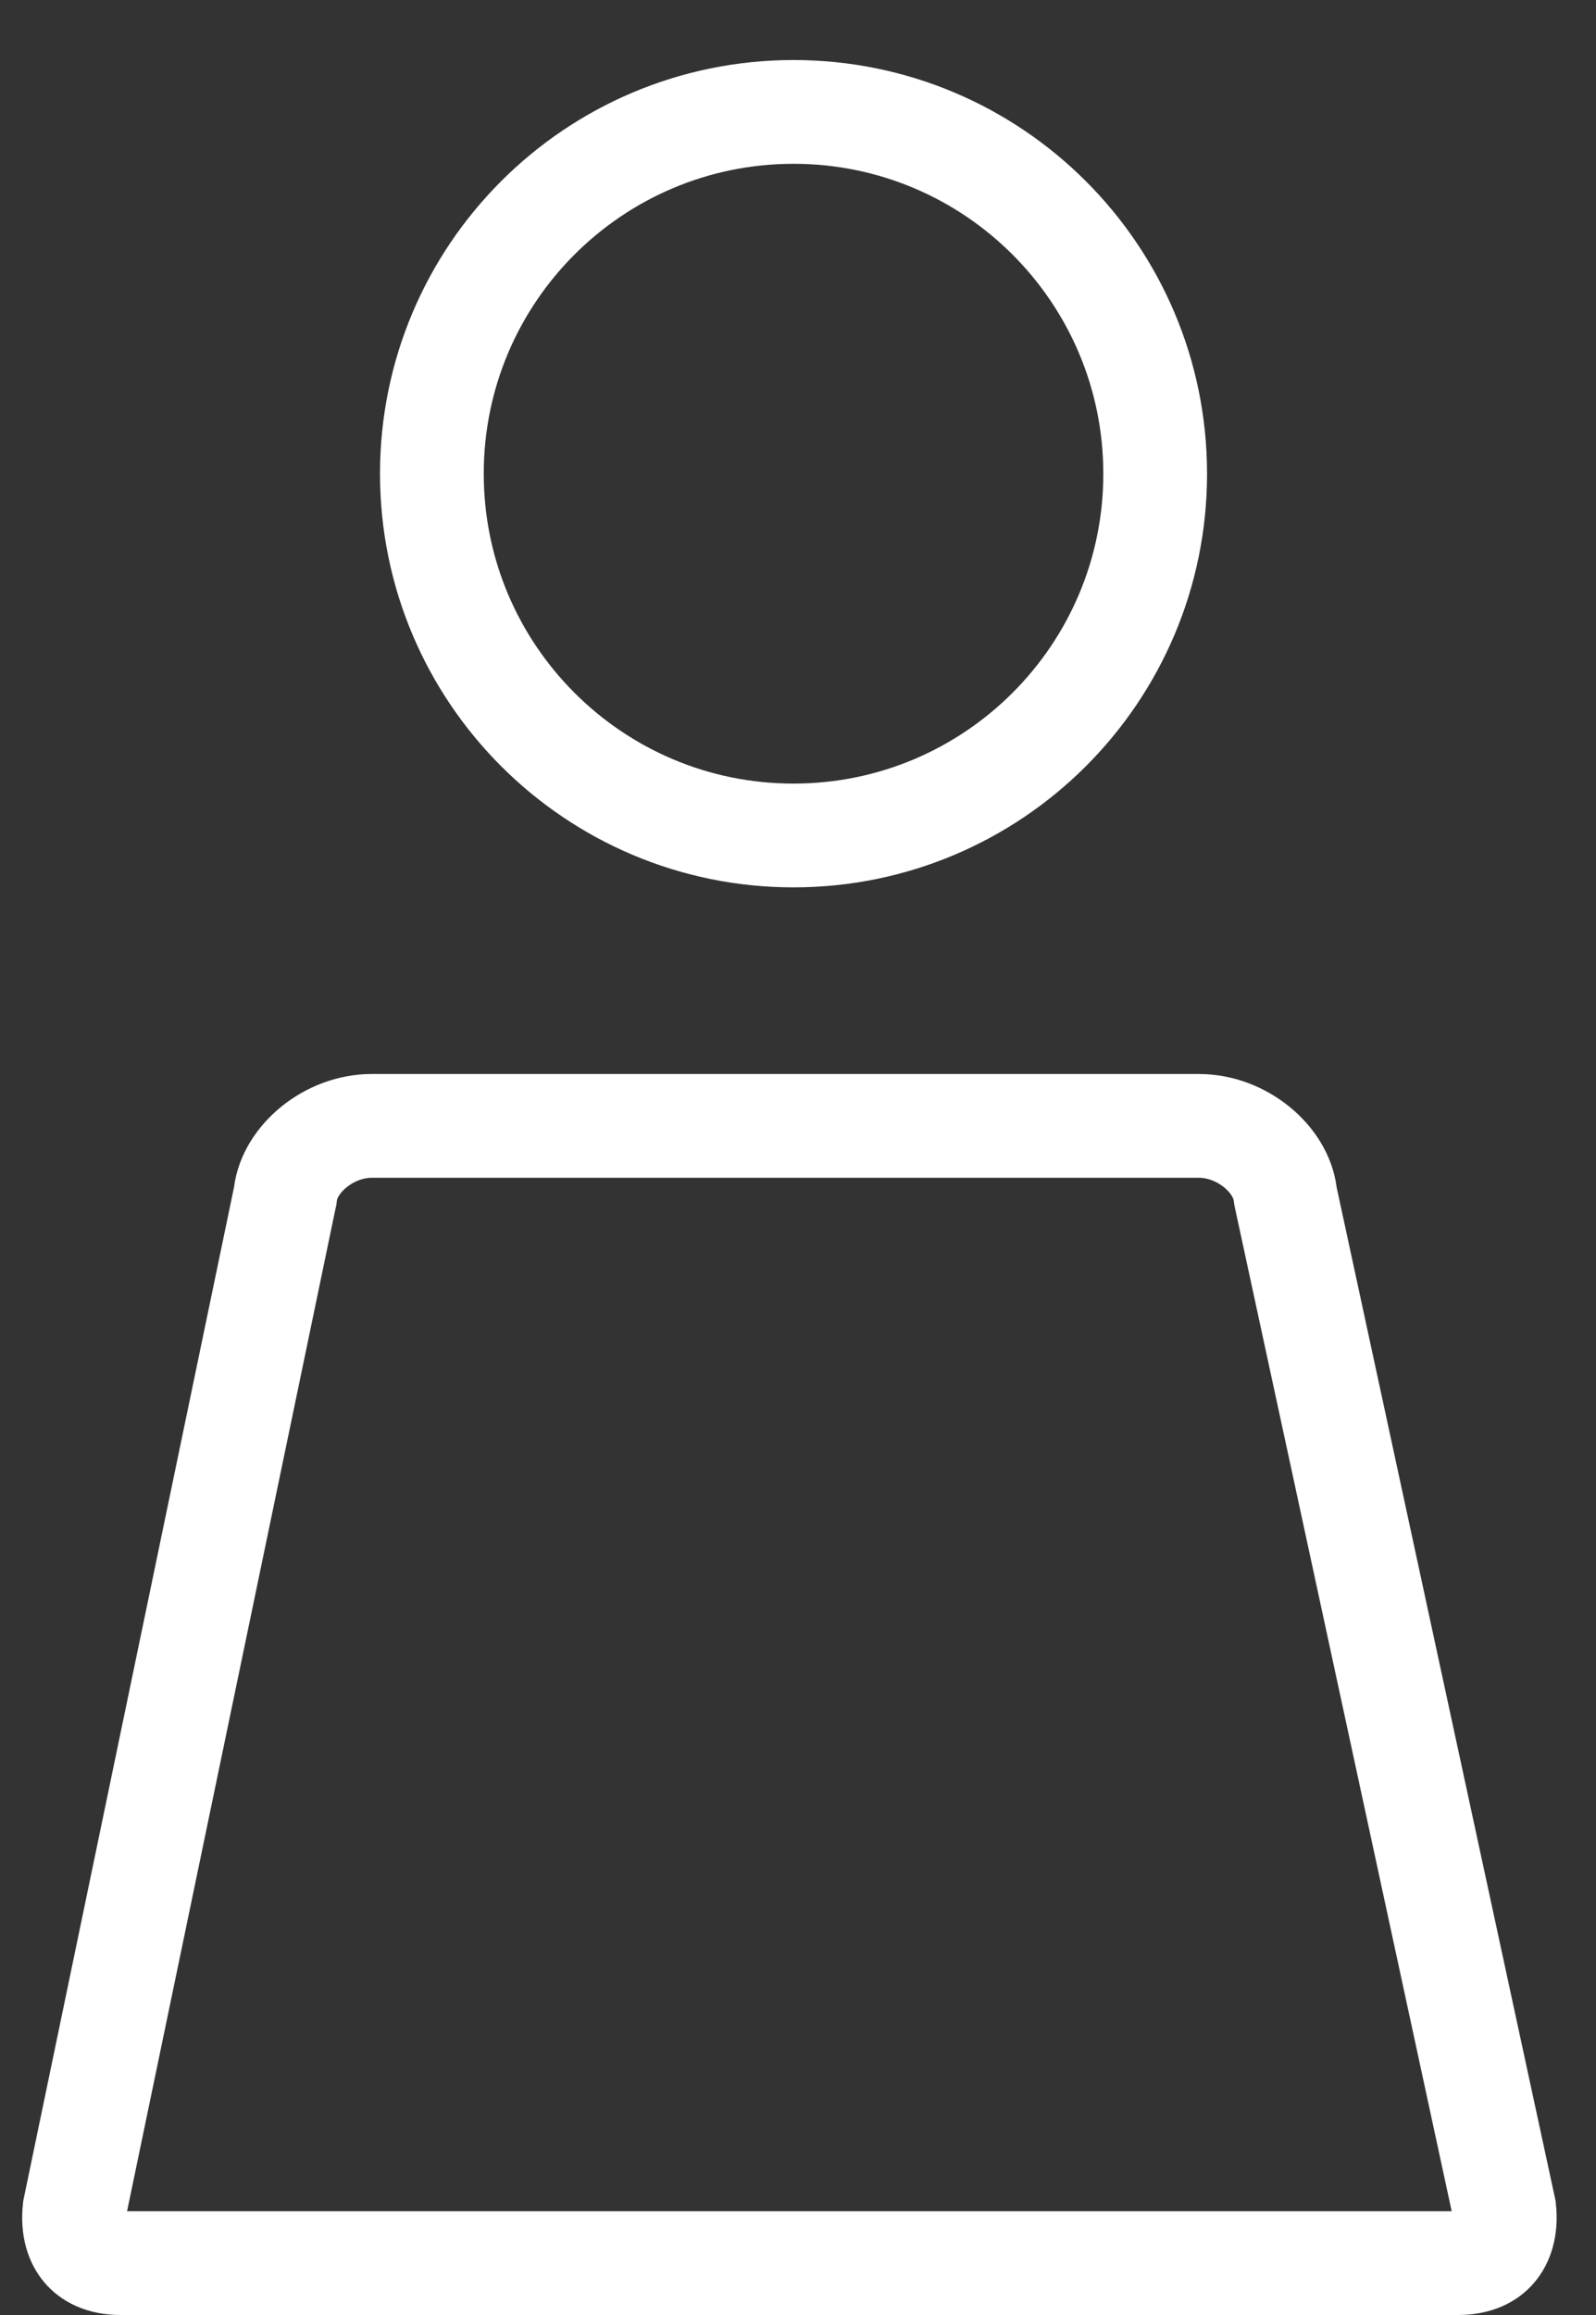 <svg width="20" height="29" viewBox="0 0 20 29" fill="none" xmlns="http://www.w3.org/2000/svg">
<rect x="0" y="0" width="20" height="29" fill="#333333" stroke="none"/>
<path d="M4.659 14.104H15.023C15.566 14.104 16.051 14.523 16.105 14.956L16.109 14.984L16.115 15.013L18.851 27.674C18.877 27.917 18.812 28.078 18.732 28.172C18.654 28.265 18.513 28.349 18.275 28.35H1.51C1.272 28.35 1.131 28.265 1.052 28.172C0.972 28.078 0.907 27.916 0.934 27.673L3.568 15.008L3.574 14.982L3.577 14.956C3.631 14.523 4.117 14.104 4.659 14.104Z" stroke="white" stroke-width="1.3"/>
<path d="M9.943 1.402C12.446 1.402 14.475 3.431 14.476 5.934C14.476 8.437 12.446 10.466 9.943 10.466C7.441 10.466 5.412 8.436 5.412 5.934C5.412 3.431 7.441 1.403 9.943 1.402Z" stroke="white" stroke-width="1.3"/>
</svg>
